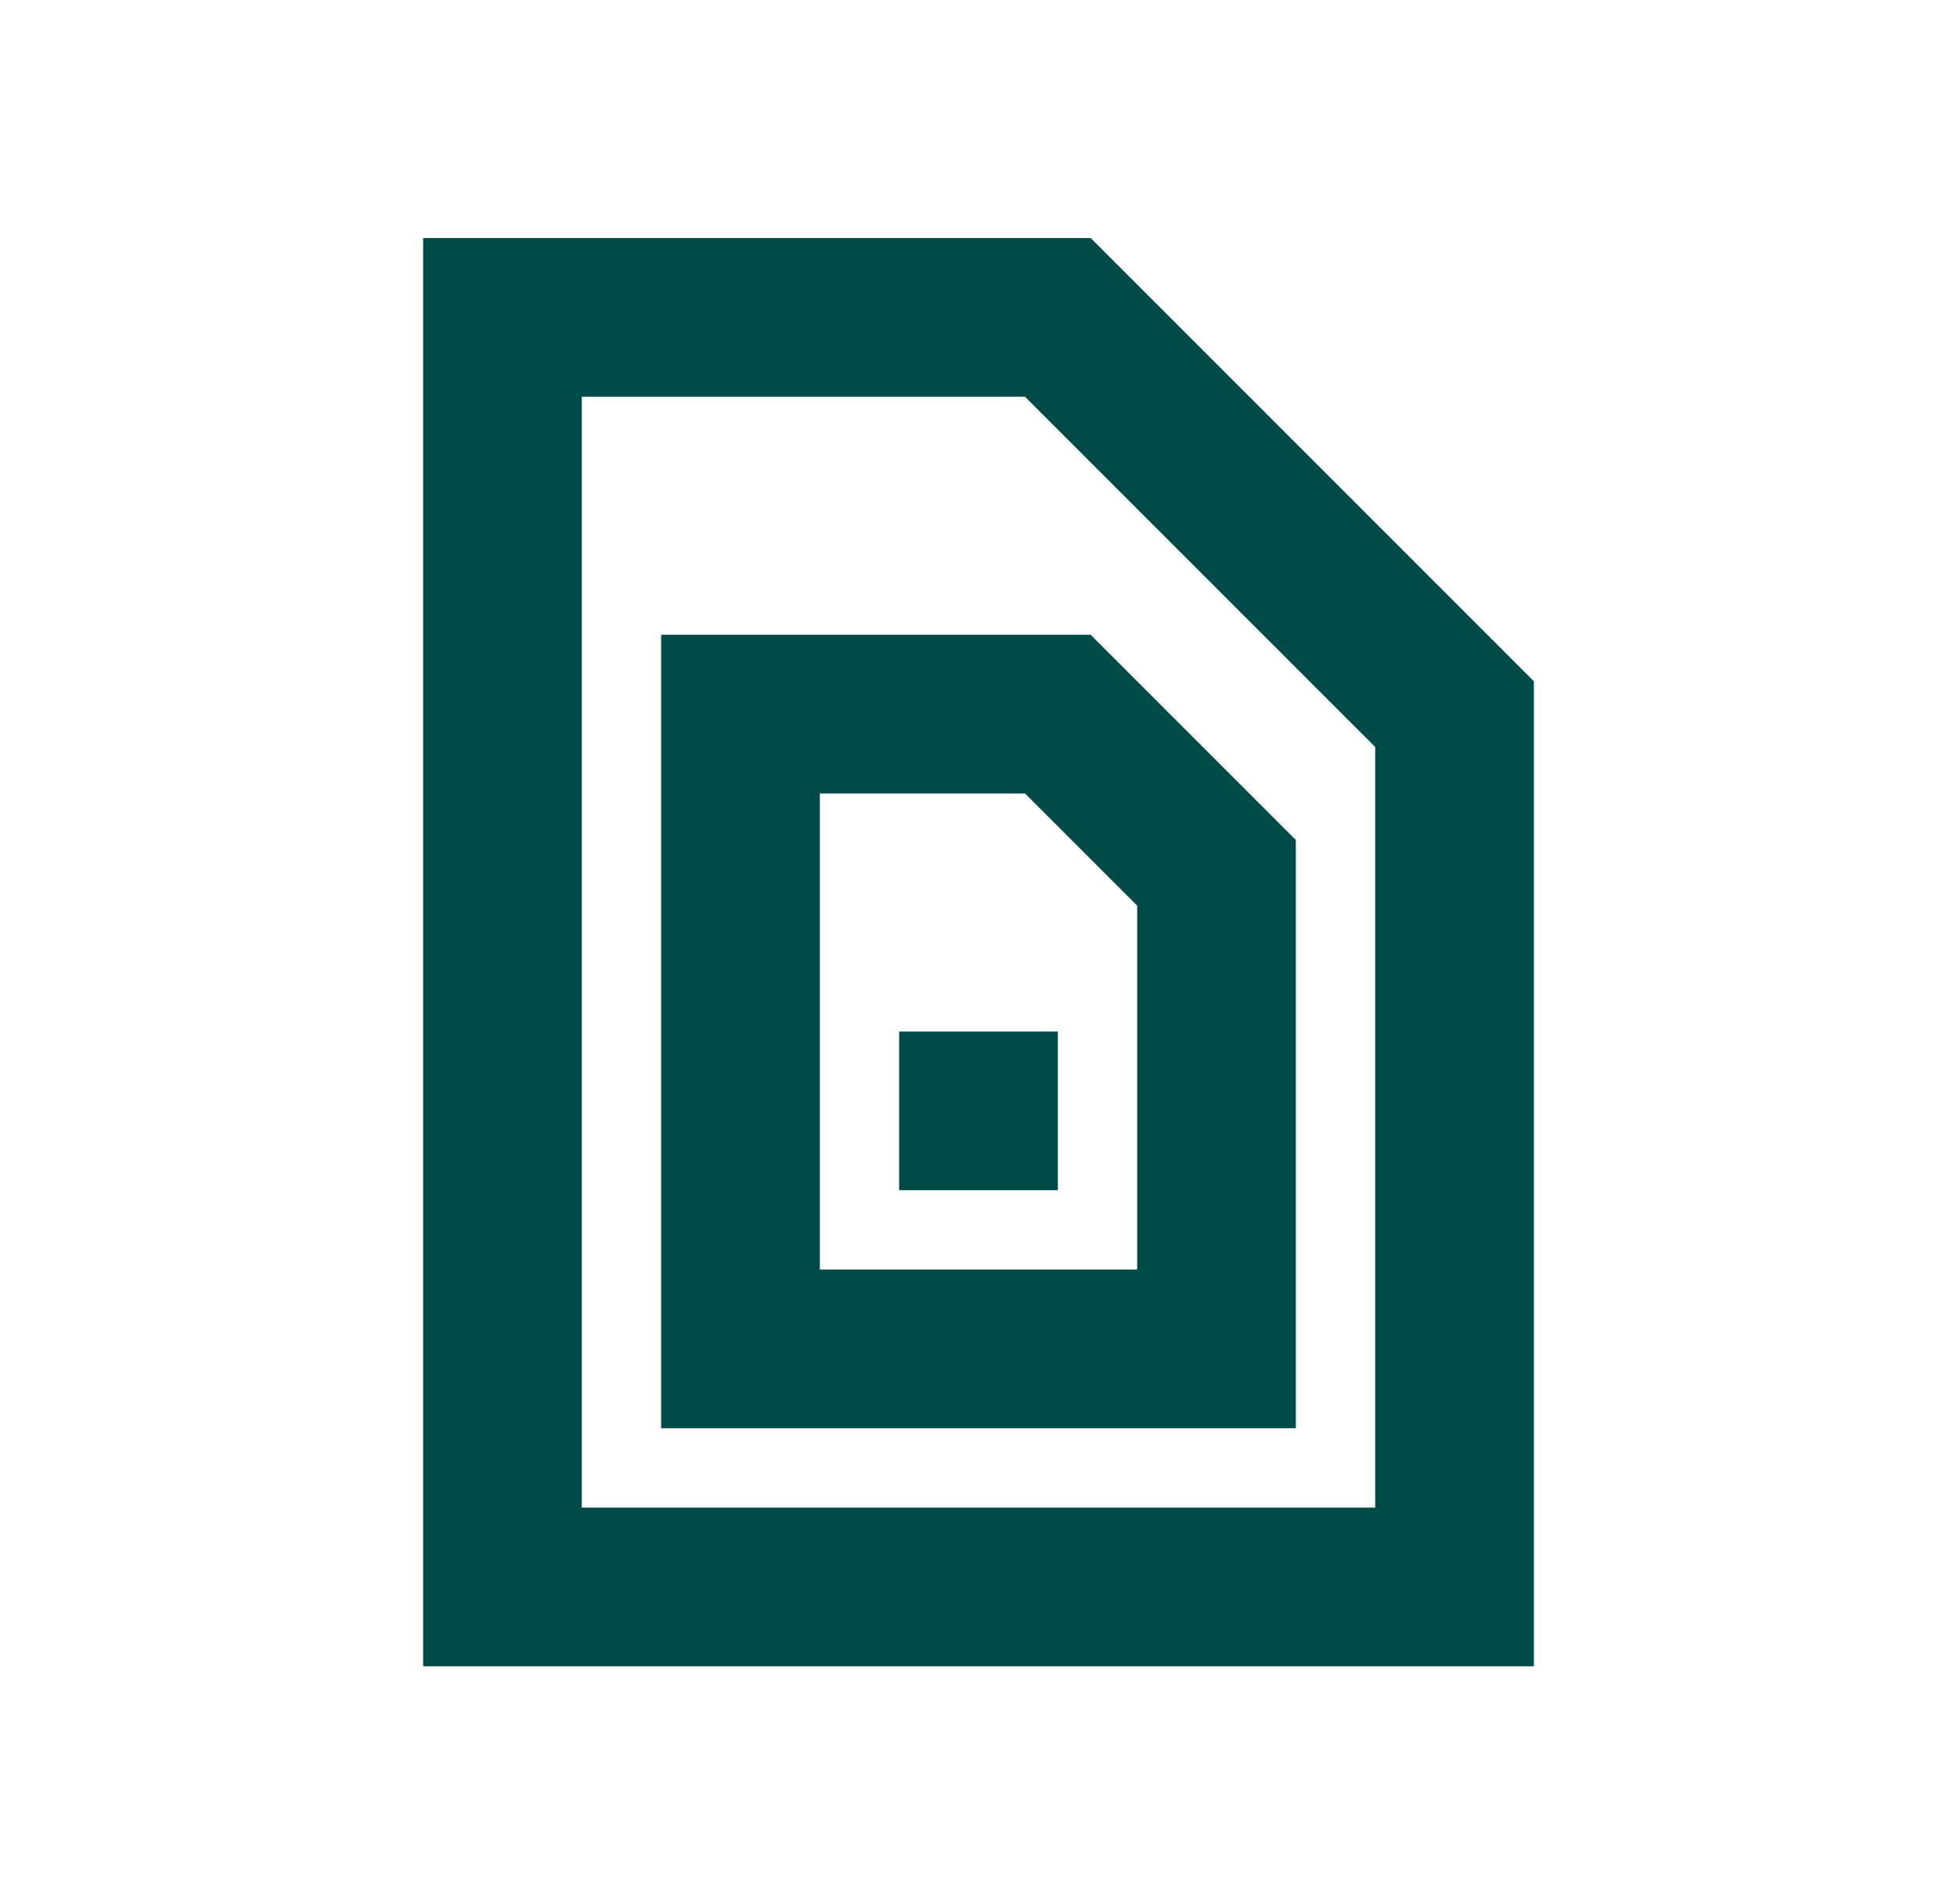 <svg width="37" height="36" viewBox="0 0 37 36" fill="none" xmlns="http://www.w3.org/2000/svg">
<path d="M17 19.5V22.5H20V19.5H17Z" fill="#004A47"/>
<path d="M12.5 12H20.621L24.5 15.879V27H12.5V12ZM15.5 15V24H21.5V17.121L19.379 15H15.5Z" fill="#004A47"/>
<path d="M8 4.5H20.621L29 12.879V31.5H8V4.5ZM11 7.5V28.5H26V14.121L19.379 7.5H11Z" fill="#004A47"/>
</svg>
